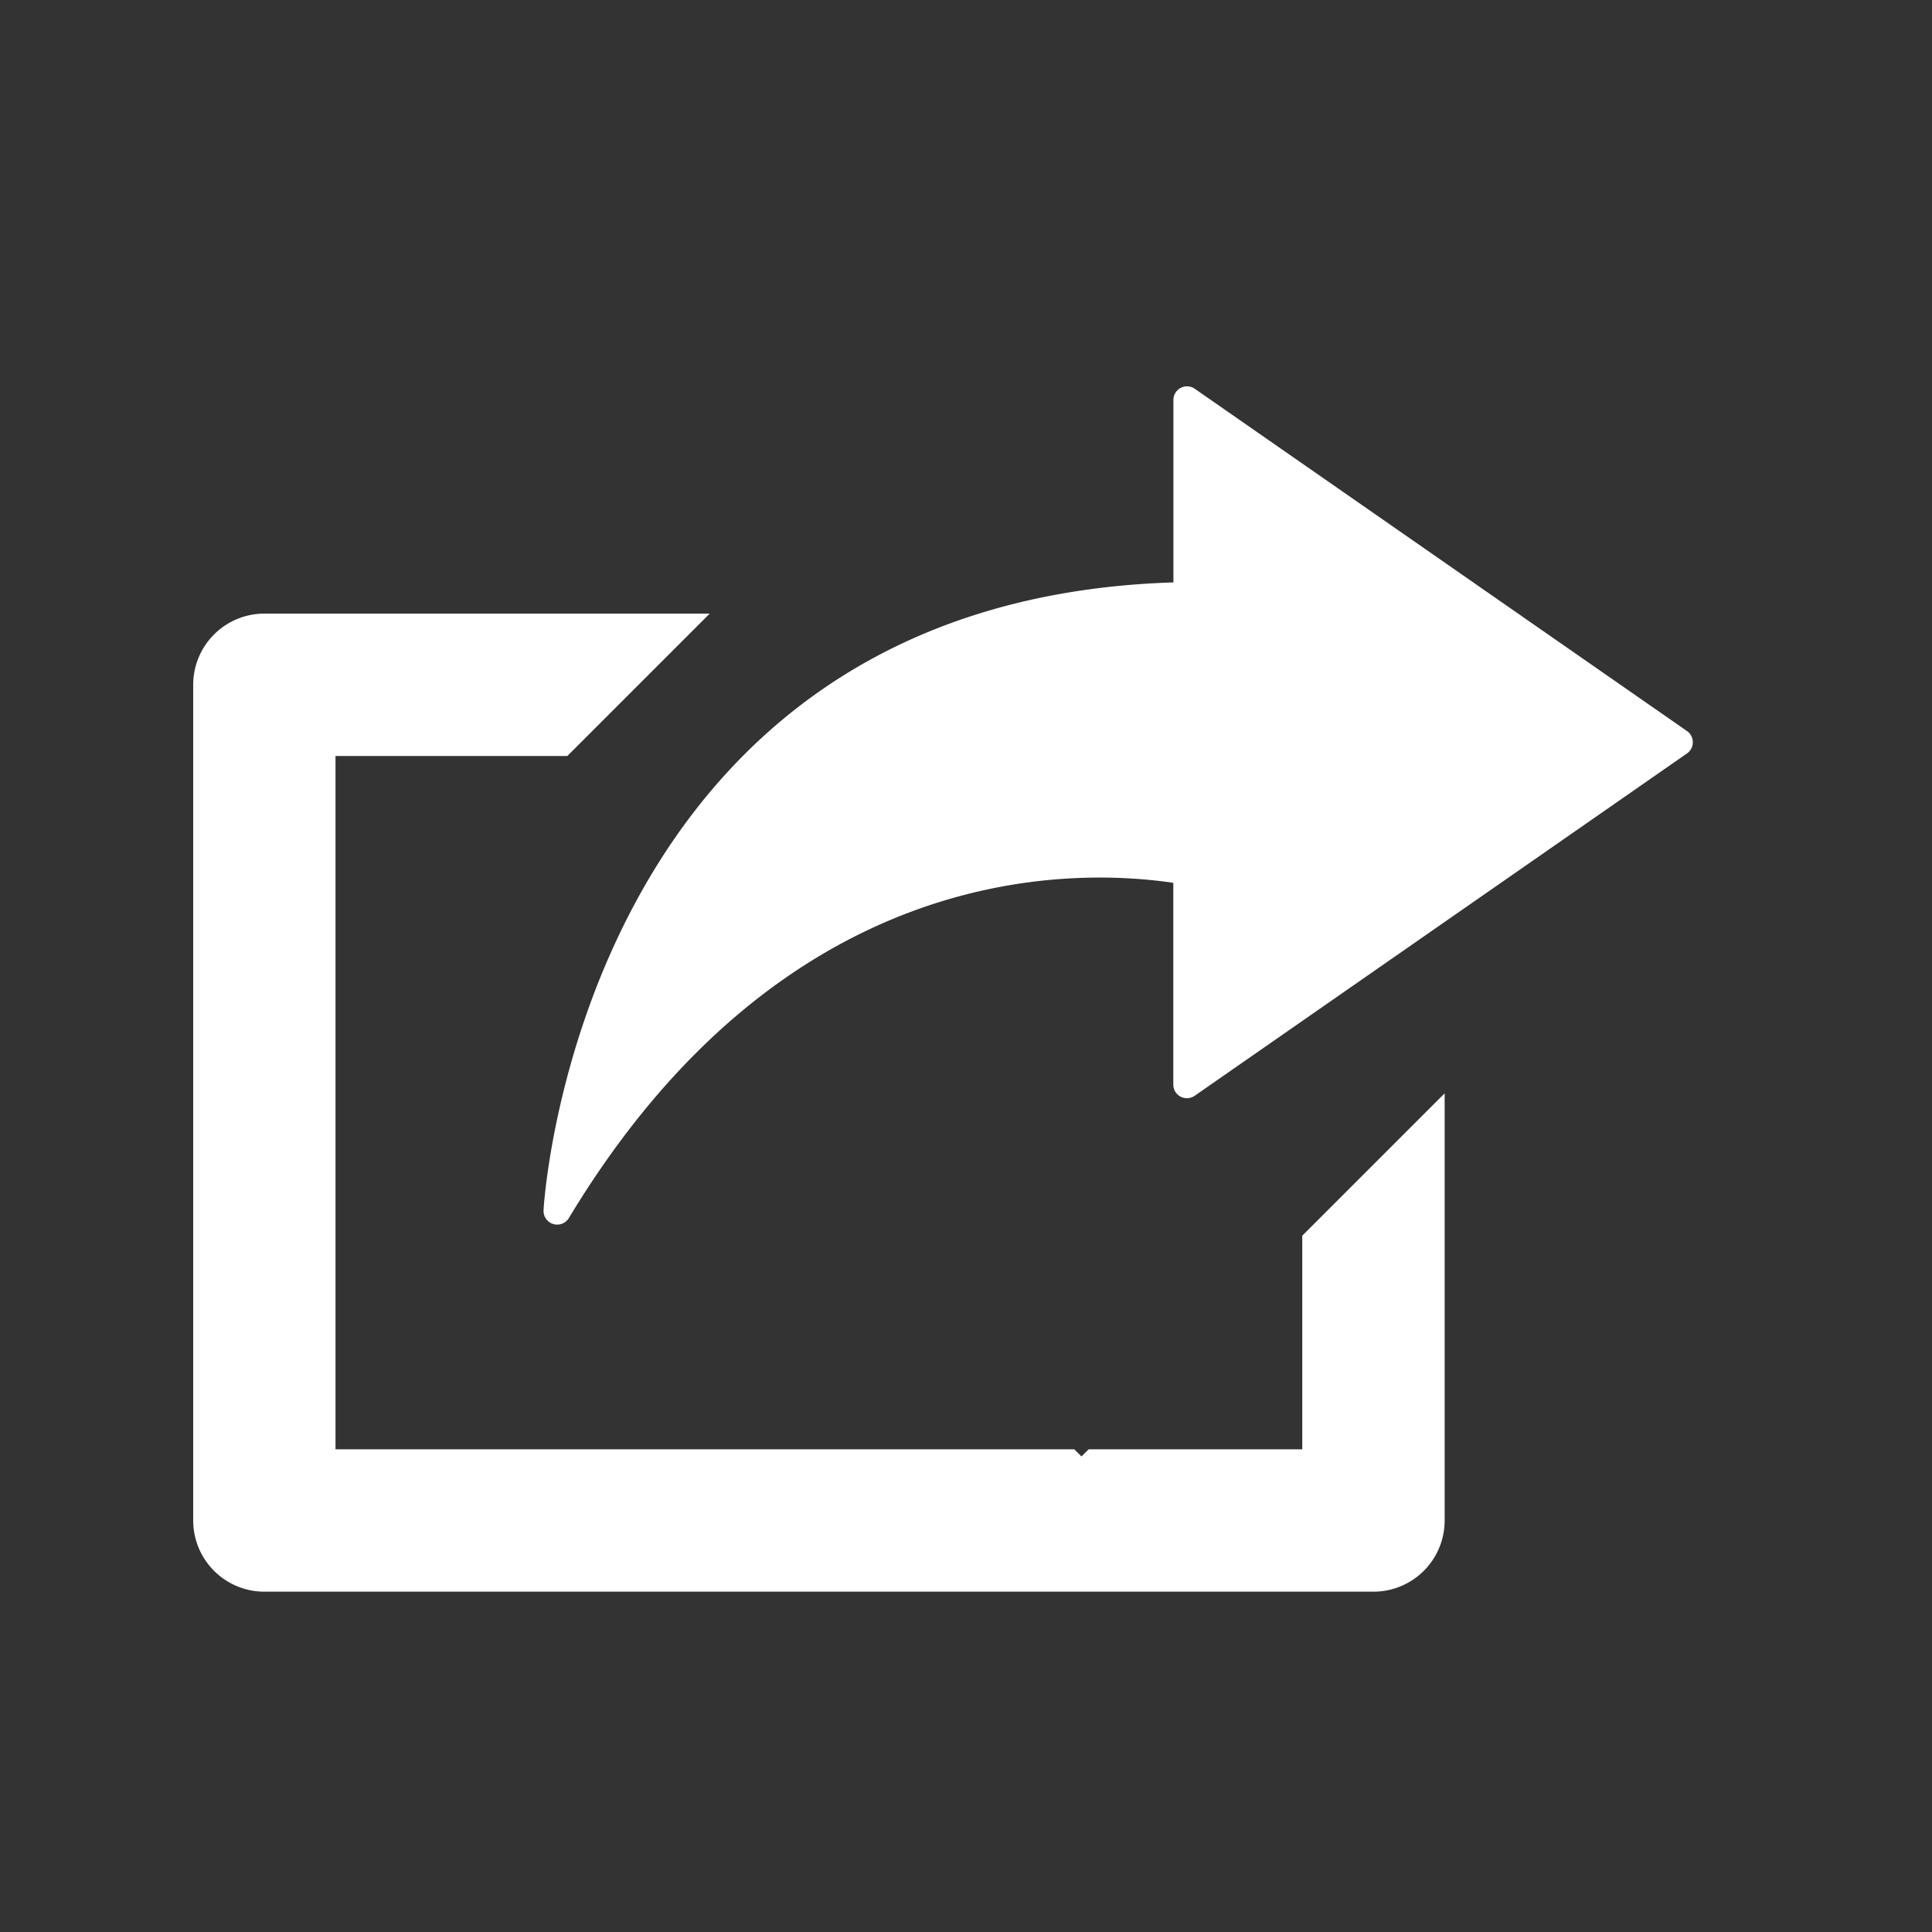 <svg xmlns="http://www.w3.org/2000/svg" width="20" height="20" viewBox="0 0 20 20">
  <rect x="0" y="0" width="20" height="20" fill="#333333" stroke="none"/>
  <g id="Group_2881" data-name="Group 2881" transform="translate(-1021 -298)">
    <rect id="Rectangle_1506" data-name="Rectangle 1506" width="20" height="20" transform="translate(1021 298)" fill="none"/>
    <path id="Path_3083" data-name="Path 3083" d="M67.908,261v4.422a.737.737,0,0,1-.737.737H55.69a.737.737,0,0,1-.737-.737v-8.651a.737.737,0,0,1,.737-.737H60.3l-1.474,1.474h-2.4v7.177h7.648l.074.074.075-.074h2.211v-2.211Zm2.569-3.634a.141.141,0,0,1-.061.116l-5.095,3.543a.141.141,0,0,1-.222-.116v-2.088c-1.1-.162-4.044-.2-6.257,3.47a.141.141,0,0,1-.121.068.141.141,0,0,1-.141-.148c0-.065.385-6.306,6.52-6.5v-1.888a.141.141,0,0,1,.222-.116l5.095,3.543A.141.141,0,0,1,70.477,257.367Z" transform="translate(968.047 48.318)" fill="#fff"/>
  </g>
</svg>
